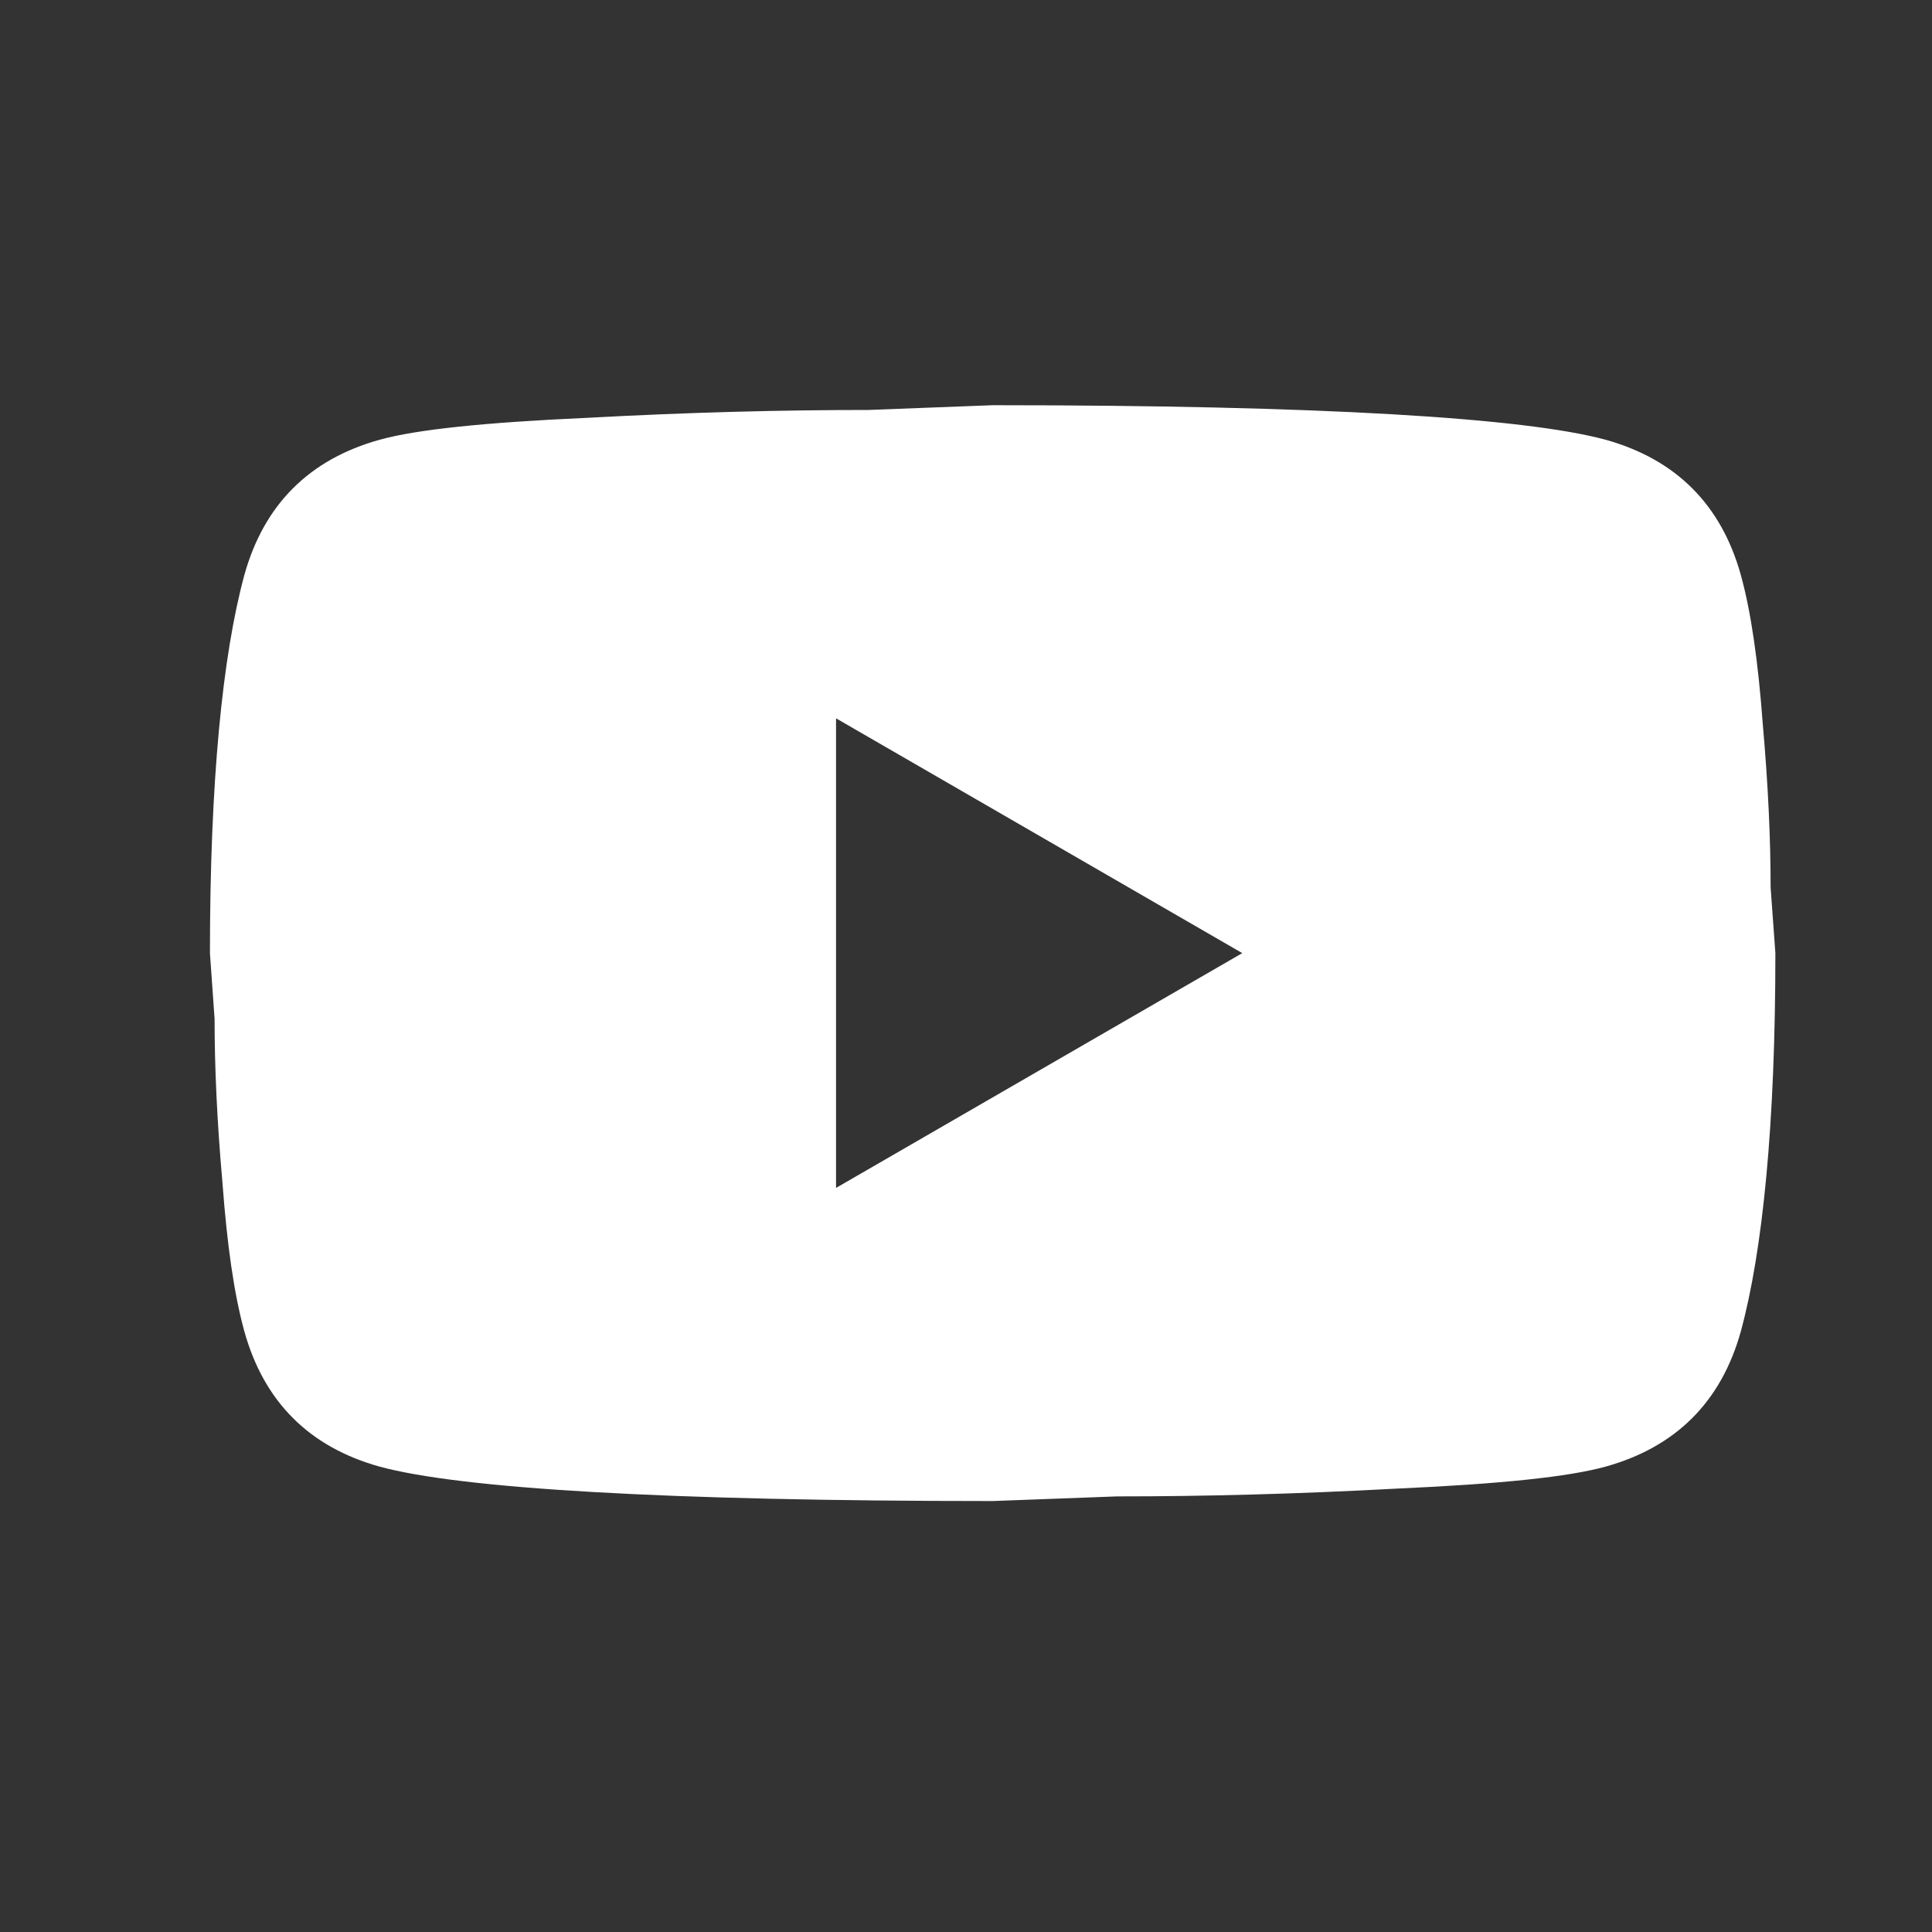 <svg width="15" height="15" viewBox="0 0 15 15" fill="none" xmlns="http://www.w3.org/2000/svg">
<rect x="0" y="0" width="15" height="15" fill="#333333" stroke="none"/>
<path d="M6.491 9.223L9.645 7.4L6.491 5.577V9.223ZM13.516 4.465C13.595 4.751 13.65 5.134 13.686 5.62C13.729 6.106 13.747 6.525 13.747 6.89L13.784 7.4C13.784 8.731 13.686 9.71 13.516 10.336C13.364 10.883 13.012 11.235 12.465 11.387C12.179 11.466 11.657 11.521 10.854 11.557C10.065 11.6 9.341 11.618 8.673 11.618L7.707 11.654C5.16 11.654 3.574 11.557 2.948 11.387C2.401 11.235 2.049 10.883 1.897 10.336C1.818 10.05 1.763 9.667 1.727 9.181C1.684 8.695 1.666 8.275 1.666 7.911L1.63 7.4C1.63 6.07 1.727 5.091 1.897 4.465C2.049 3.918 2.401 3.566 2.948 3.414C3.234 3.335 3.757 3.28 4.559 3.244C5.349 3.201 6.072 3.183 6.74 3.183L7.707 3.146C10.253 3.146 11.839 3.244 12.465 3.414C13.012 3.566 13.364 3.918 13.516 4.465Z" fill="white"/>
</svg>
